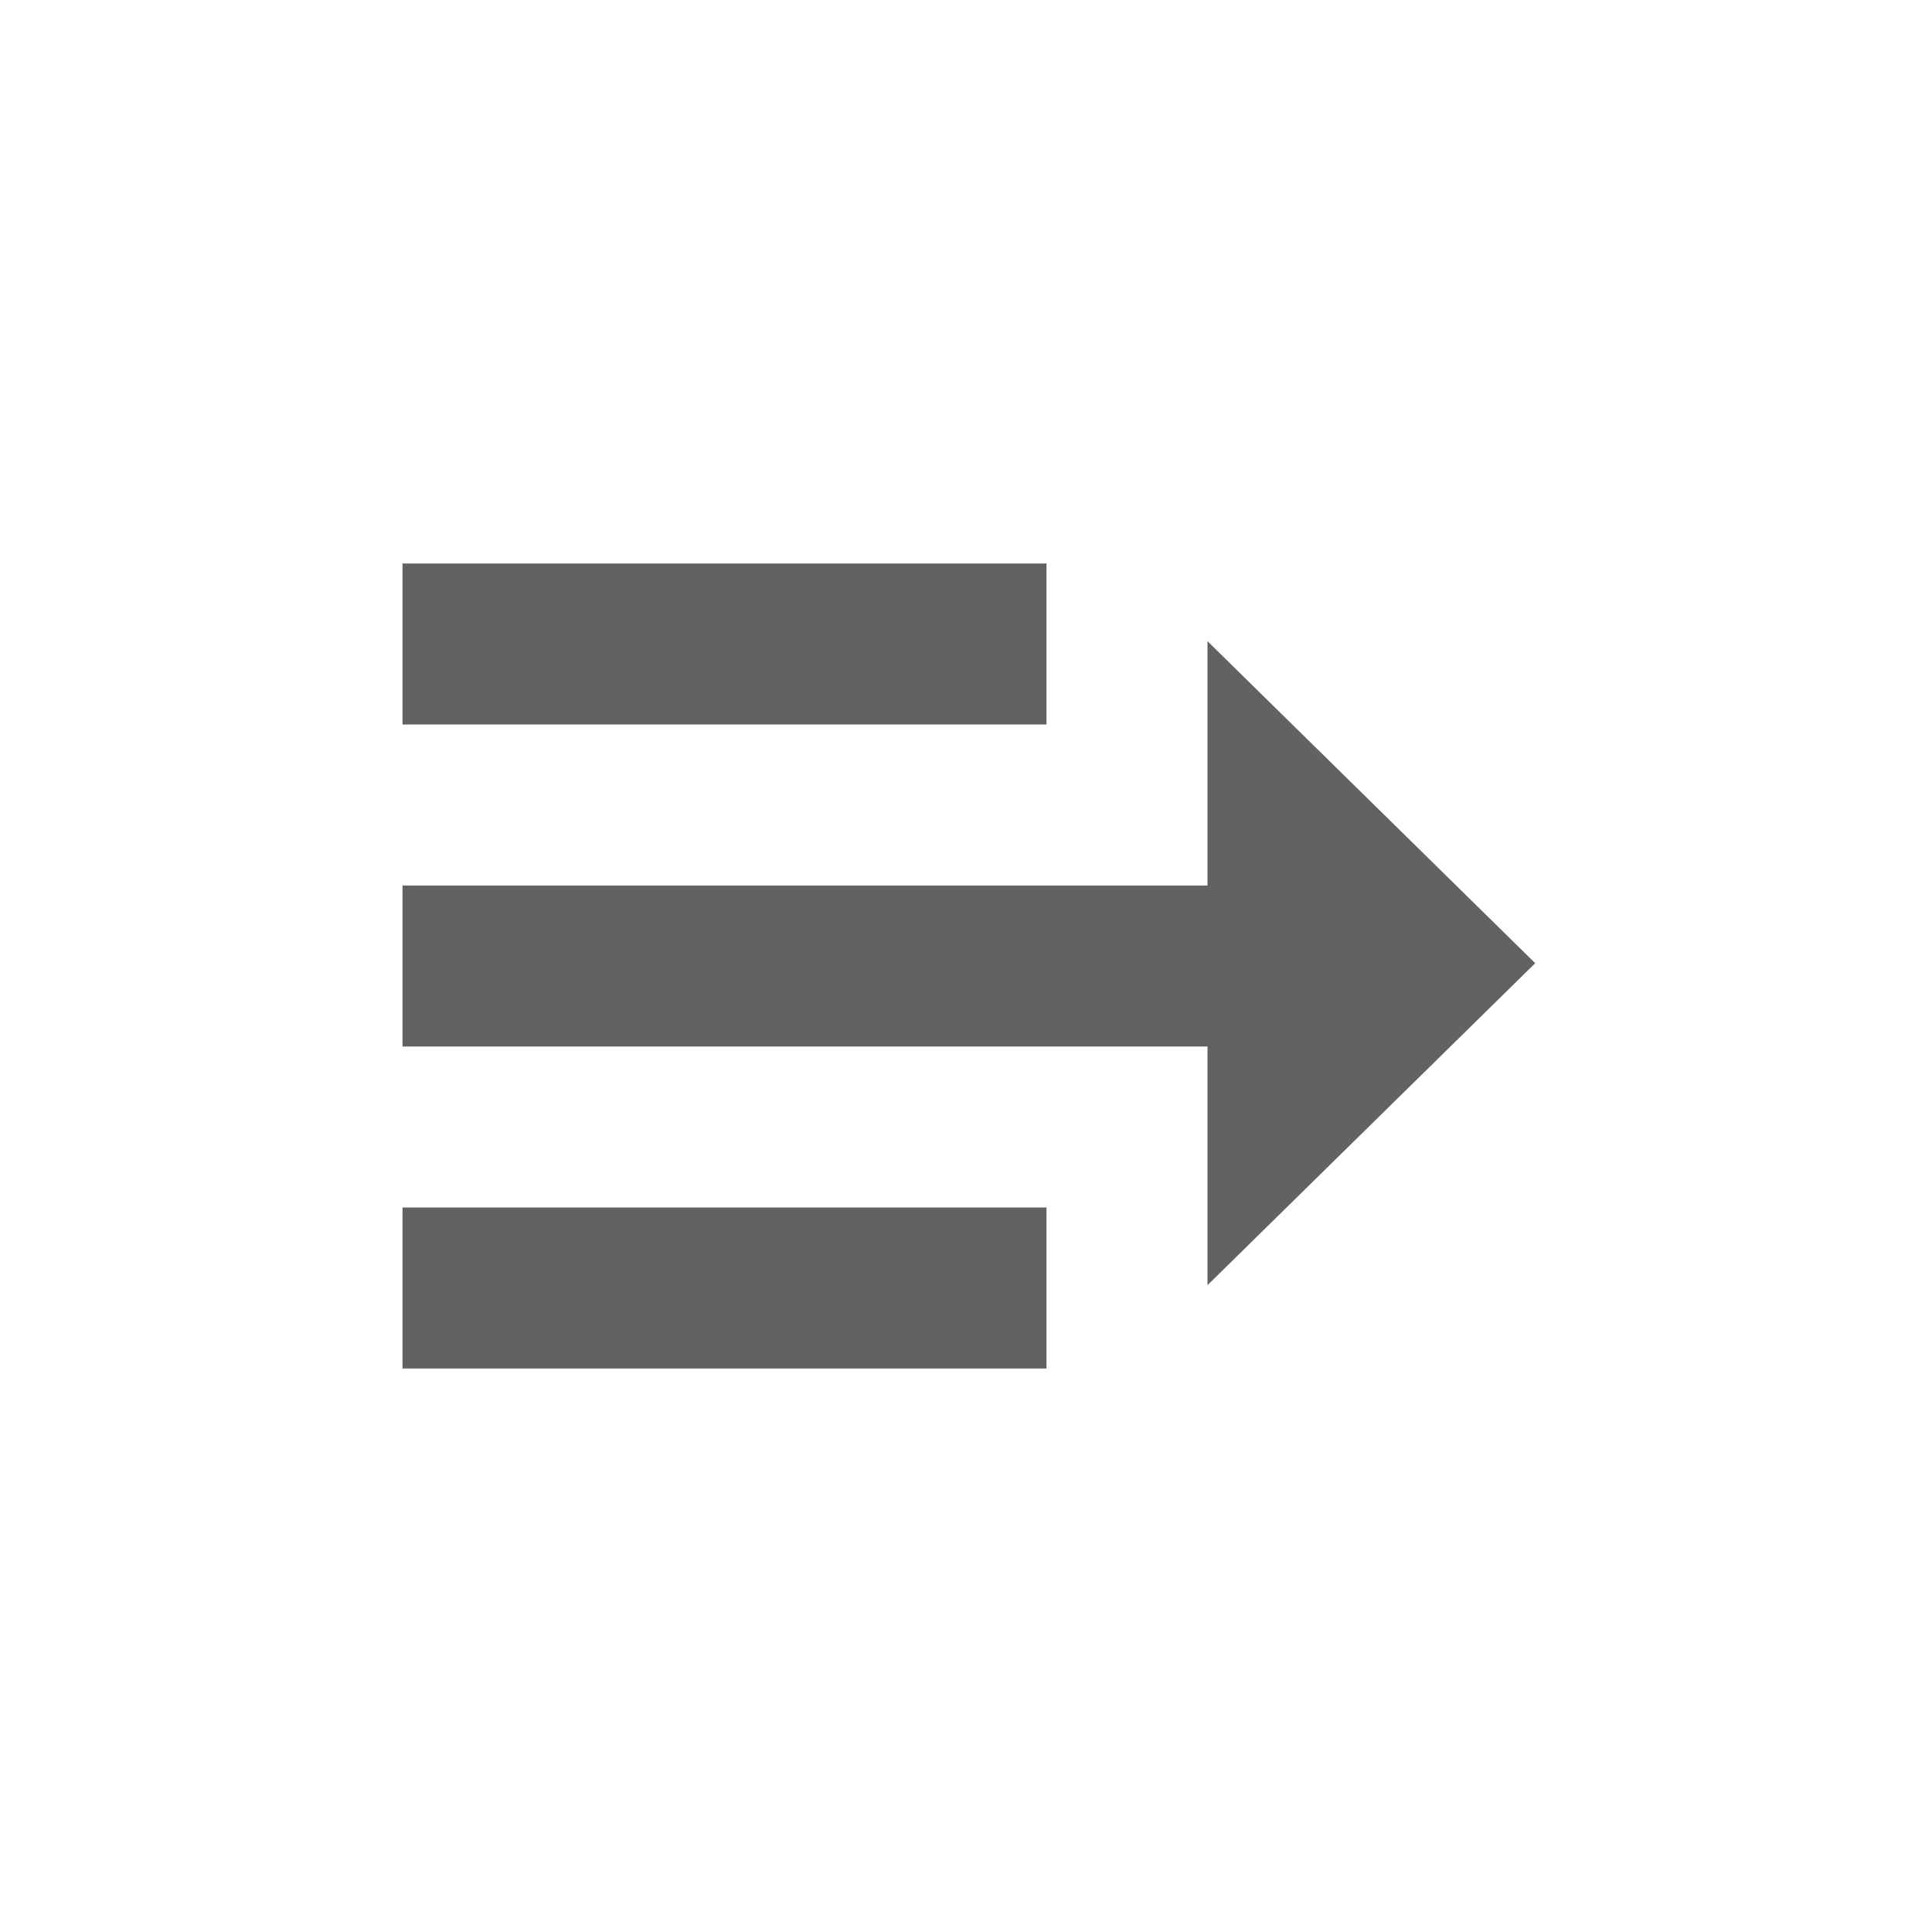 <svg xmlns="http://www.w3.org/2000/svg" xmlns:xlink="http://www.w3.org/1999/xlink" width="24" height="24" preserveAspectRatio="xMidYMid meet" viewBox="0 0 24 24" style="-ms-transform: rotate(360deg); -webkit-transform: rotate(360deg); transform: rotate(360deg);"><g fill="none"><path d="M5 17v-2h8v2H5z" fill="#626262"/><path d="M5 9V7h8v2H5z" fill="#626262"/><path d="M5 13v-2h10V7.965l4.071 4l-4.071 4V13H5z" fill="#626262"/></g><rect x="0" y="0" width="24" height="24" fill="rgba(0, 0, 0, 0)" /></svg>